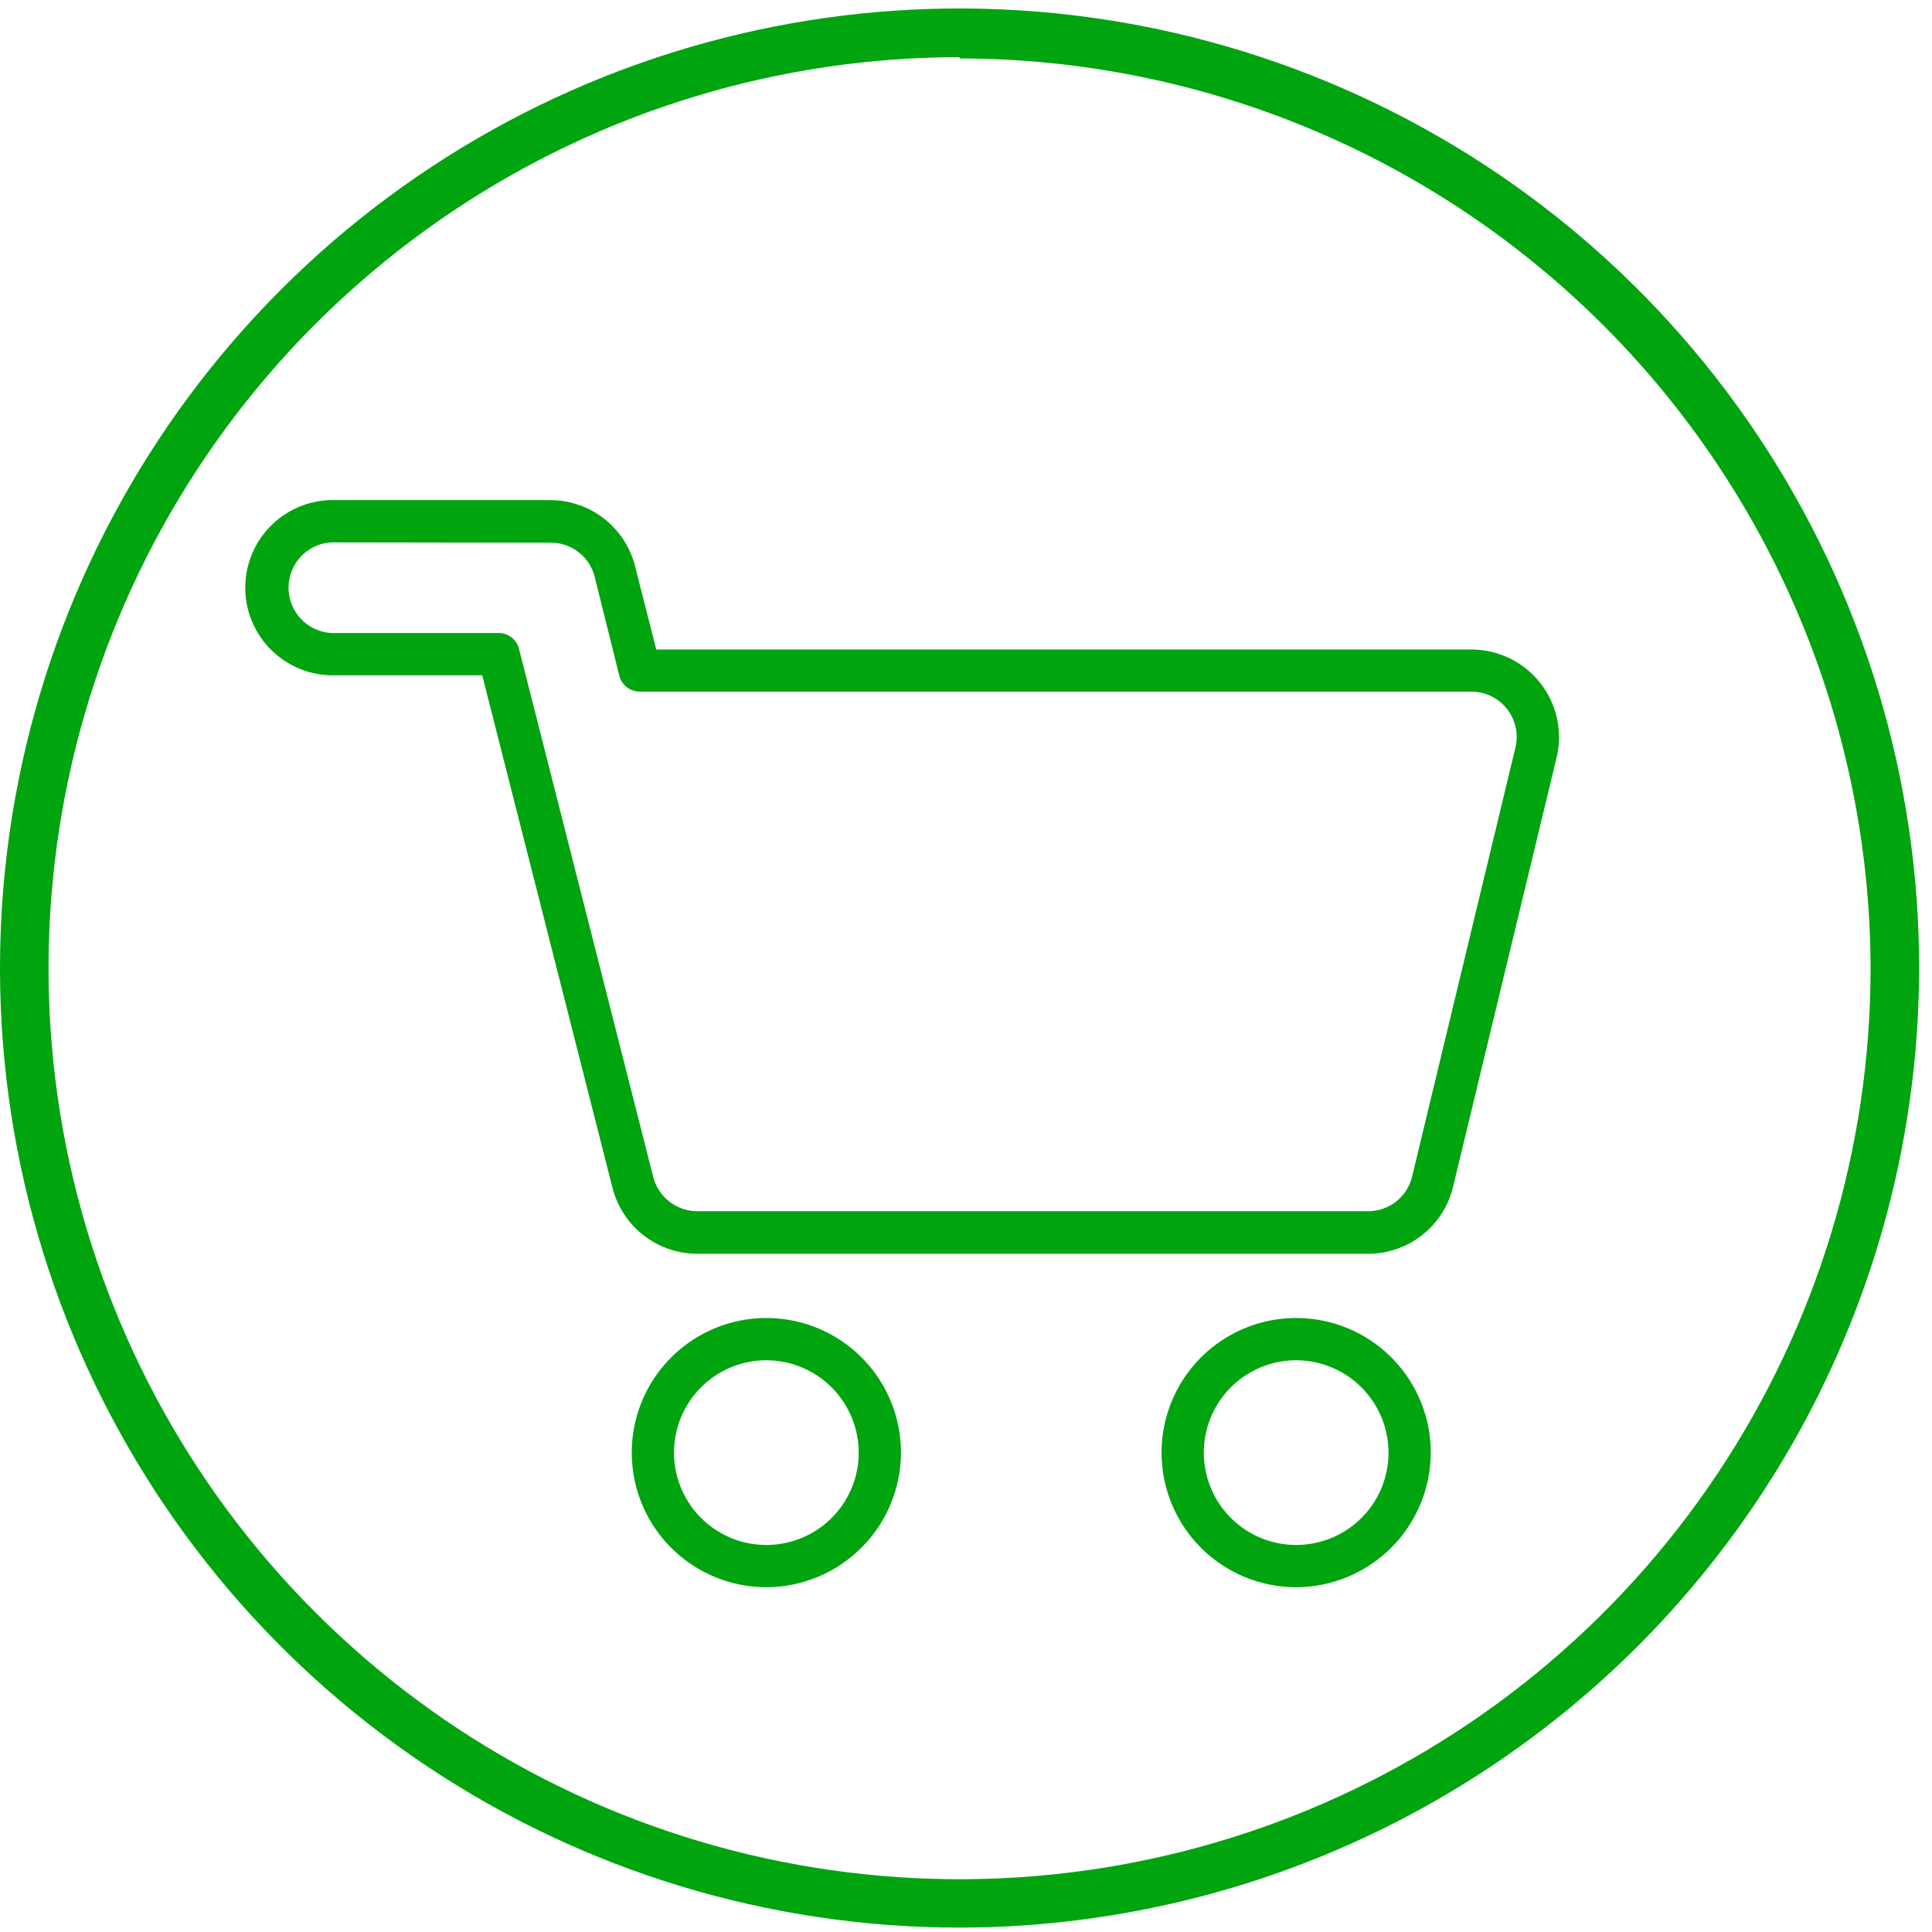 <svg xmlns="http://www.w3.org/2000/svg" width="123" height="123" viewBox="0 0 123 123" fill="none"><path d="M61.09 122.72C49.004 122.72 37.189 119.135 27.141 112.418C17.093 105.702 9.263 96.155 4.642 84.987C0.021 73.819 -1.184 61.532 1.18 49.679C3.545 37.826 9.372 26.941 17.925 18.401C26.477 9.861 37.371 4.05 49.227 1.703C61.083 -0.644 73.369 0.579 84.531 5.216C95.692 9.854 105.226 17.698 111.928 27.756C118.63 37.814 122.198 49.634 122.18 61.72C122.135 77.9 115.682 93.403 104.232 104.836C92.783 116.268 77.27 122.699 61.09 122.72ZM61.09 3.64C49.619 3.64 38.405 7.042 28.867 13.415C19.329 19.788 11.895 28.846 7.505 39.444C3.115 50.042 1.967 61.704 4.204 72.955C6.442 84.206 11.966 94.541 20.078 102.652C28.189 110.764 38.524 116.288 49.775 118.526C61.026 120.764 72.688 119.615 83.286 115.225C93.884 110.835 102.942 103.401 109.315 93.863C115.688 84.325 119.09 73.111 119.09 61.64C119.056 46.275 112.931 31.551 102.059 20.694C91.187 9.837 76.455 3.733 61.09 3.72V3.64Z" fill="#00A40F"></path><path d="M48.79 86.6C47.627 86.6 46.49 86.945 45.523 87.591C44.556 88.237 43.803 89.155 43.358 90.23C42.913 91.304 42.796 92.486 43.023 93.627C43.25 94.768 43.81 95.815 44.632 96.638C45.455 97.46 46.502 98.02 47.643 98.247C48.783 98.474 49.966 98.357 51.04 97.912C52.115 97.467 53.033 96.714 53.679 95.747C54.325 94.78 54.67 93.643 54.67 92.48C54.667 90.921 54.047 89.427 52.945 88.325C51.843 87.223 50.349 86.603 48.79 86.6ZM48.79 101.05C47.095 101.05 45.438 100.547 44.029 99.606C42.62 98.664 41.521 97.326 40.872 95.76C40.224 94.194 40.054 92.47 40.385 90.808C40.715 89.146 41.532 87.618 42.73 86.42C43.929 85.222 45.456 84.405 47.118 84.075C48.781 83.744 50.504 83.914 52.07 84.562C53.636 85.211 54.974 86.309 55.916 87.719C56.857 89.128 57.36 90.785 57.36 92.48C57.355 94.751 56.45 96.928 54.844 98.534C53.238 100.14 51.061 101.045 48.79 101.05Z" fill="#00A40F"></path><path d="M82.52 86.6C81.357 86.6 80.22 86.945 79.253 87.591C78.286 88.237 77.533 89.155 77.088 90.23C76.642 91.304 76.526 92.486 76.753 93.627C76.98 94.768 77.54 95.815 78.362 96.638C79.184 97.46 80.232 98.02 81.373 98.247C82.513 98.474 83.696 98.357 84.77 97.912C85.845 97.467 86.763 96.714 87.409 95.747C88.055 94.78 88.4 93.643 88.4 92.48C88.397 90.921 87.777 89.427 86.675 88.325C85.573 87.223 84.079 86.603 82.52 86.6ZM82.52 101.05C80.825 101.05 79.168 100.547 77.759 99.606C76.35 98.664 75.251 97.326 74.602 95.76C73.954 94.194 73.784 92.47 74.115 90.808C74.445 89.146 75.262 87.618 76.46 86.42C77.659 85.222 79.186 84.405 80.848 84.075C82.51 83.744 84.234 83.914 85.8 84.562C87.365 85.211 88.704 86.309 89.646 87.719C90.587 89.128 91.09 90.785 91.09 92.48C91.085 94.751 90.18 96.928 88.574 98.534C86.968 100.14 84.791 101.045 82.52 101.05Z" fill="#00A40F"></path><path d="M21.43 34.53C21.037 34.507 20.643 34.564 20.273 34.699C19.903 34.833 19.564 35.042 19.277 35.312C18.991 35.582 18.763 35.908 18.607 36.27C18.451 36.631 18.37 37.021 18.37 37.415C18.37 37.809 18.451 38.199 18.607 38.56C18.763 38.922 18.991 39.248 19.277 39.518C19.564 39.788 19.903 39.997 20.273 40.131C20.643 40.266 21.037 40.323 21.43 40.3H31.74C32.037 40.297 32.327 40.395 32.562 40.576C32.798 40.757 32.966 41.012 33.04 41.3L41.59 74.94C41.75 75.561 42.112 76.111 42.618 76.504C43.126 76.897 43.749 77.11 44.39 77.11H87.1C87.746 77.112 88.374 76.896 88.882 76.497C89.391 76.097 89.749 75.538 89.9 74.91L96.48 47.59C96.581 47.166 96.585 46.725 96.492 46.3C96.398 45.874 96.21 45.476 95.94 45.133C95.671 44.791 95.328 44.514 94.936 44.323C94.545 44.132 94.115 44.032 93.68 44.03H40.74C40.441 44.033 40.15 43.936 39.913 43.755C39.676 43.574 39.506 43.319 39.43 43.03L37.86 36.72C37.704 36.099 37.344 35.548 36.839 35.154C36.333 34.761 35.71 34.548 35.07 34.55L21.43 34.53ZM87.1 79.82H44.39C43.15 79.82 41.945 79.405 40.967 78.643C39.989 77.88 39.293 76.813 38.99 75.61L30.7 42.99H21.43C20.678 43.022 19.927 42.901 19.223 42.635C18.519 42.37 17.876 41.964 17.332 41.443C16.789 40.922 16.357 40.297 16.061 39.605C15.766 38.913 15.614 38.168 15.614 37.415C15.614 36.662 15.766 35.917 16.061 35.225C16.357 34.533 16.789 33.907 17.332 33.387C17.876 32.866 18.519 32.46 19.223 32.194C19.927 31.929 20.678 31.808 21.43 31.84H35.03C36.269 31.84 37.473 32.253 38.451 33.013C39.429 33.774 40.125 34.839 40.43 36.04L41.78 41.35H93.68C94.523 41.351 95.354 41.543 96.112 41.911C96.871 42.28 97.535 42.815 98.057 43.477C98.578 44.139 98.943 44.91 99.124 45.734C99.305 46.557 99.296 47.41 99.1 48.23L92.51 75.55C92.222 76.767 91.53 77.851 90.548 78.626C89.566 79.401 88.351 79.822 87.1 79.82Z" fill="#00A40F"></path></svg>